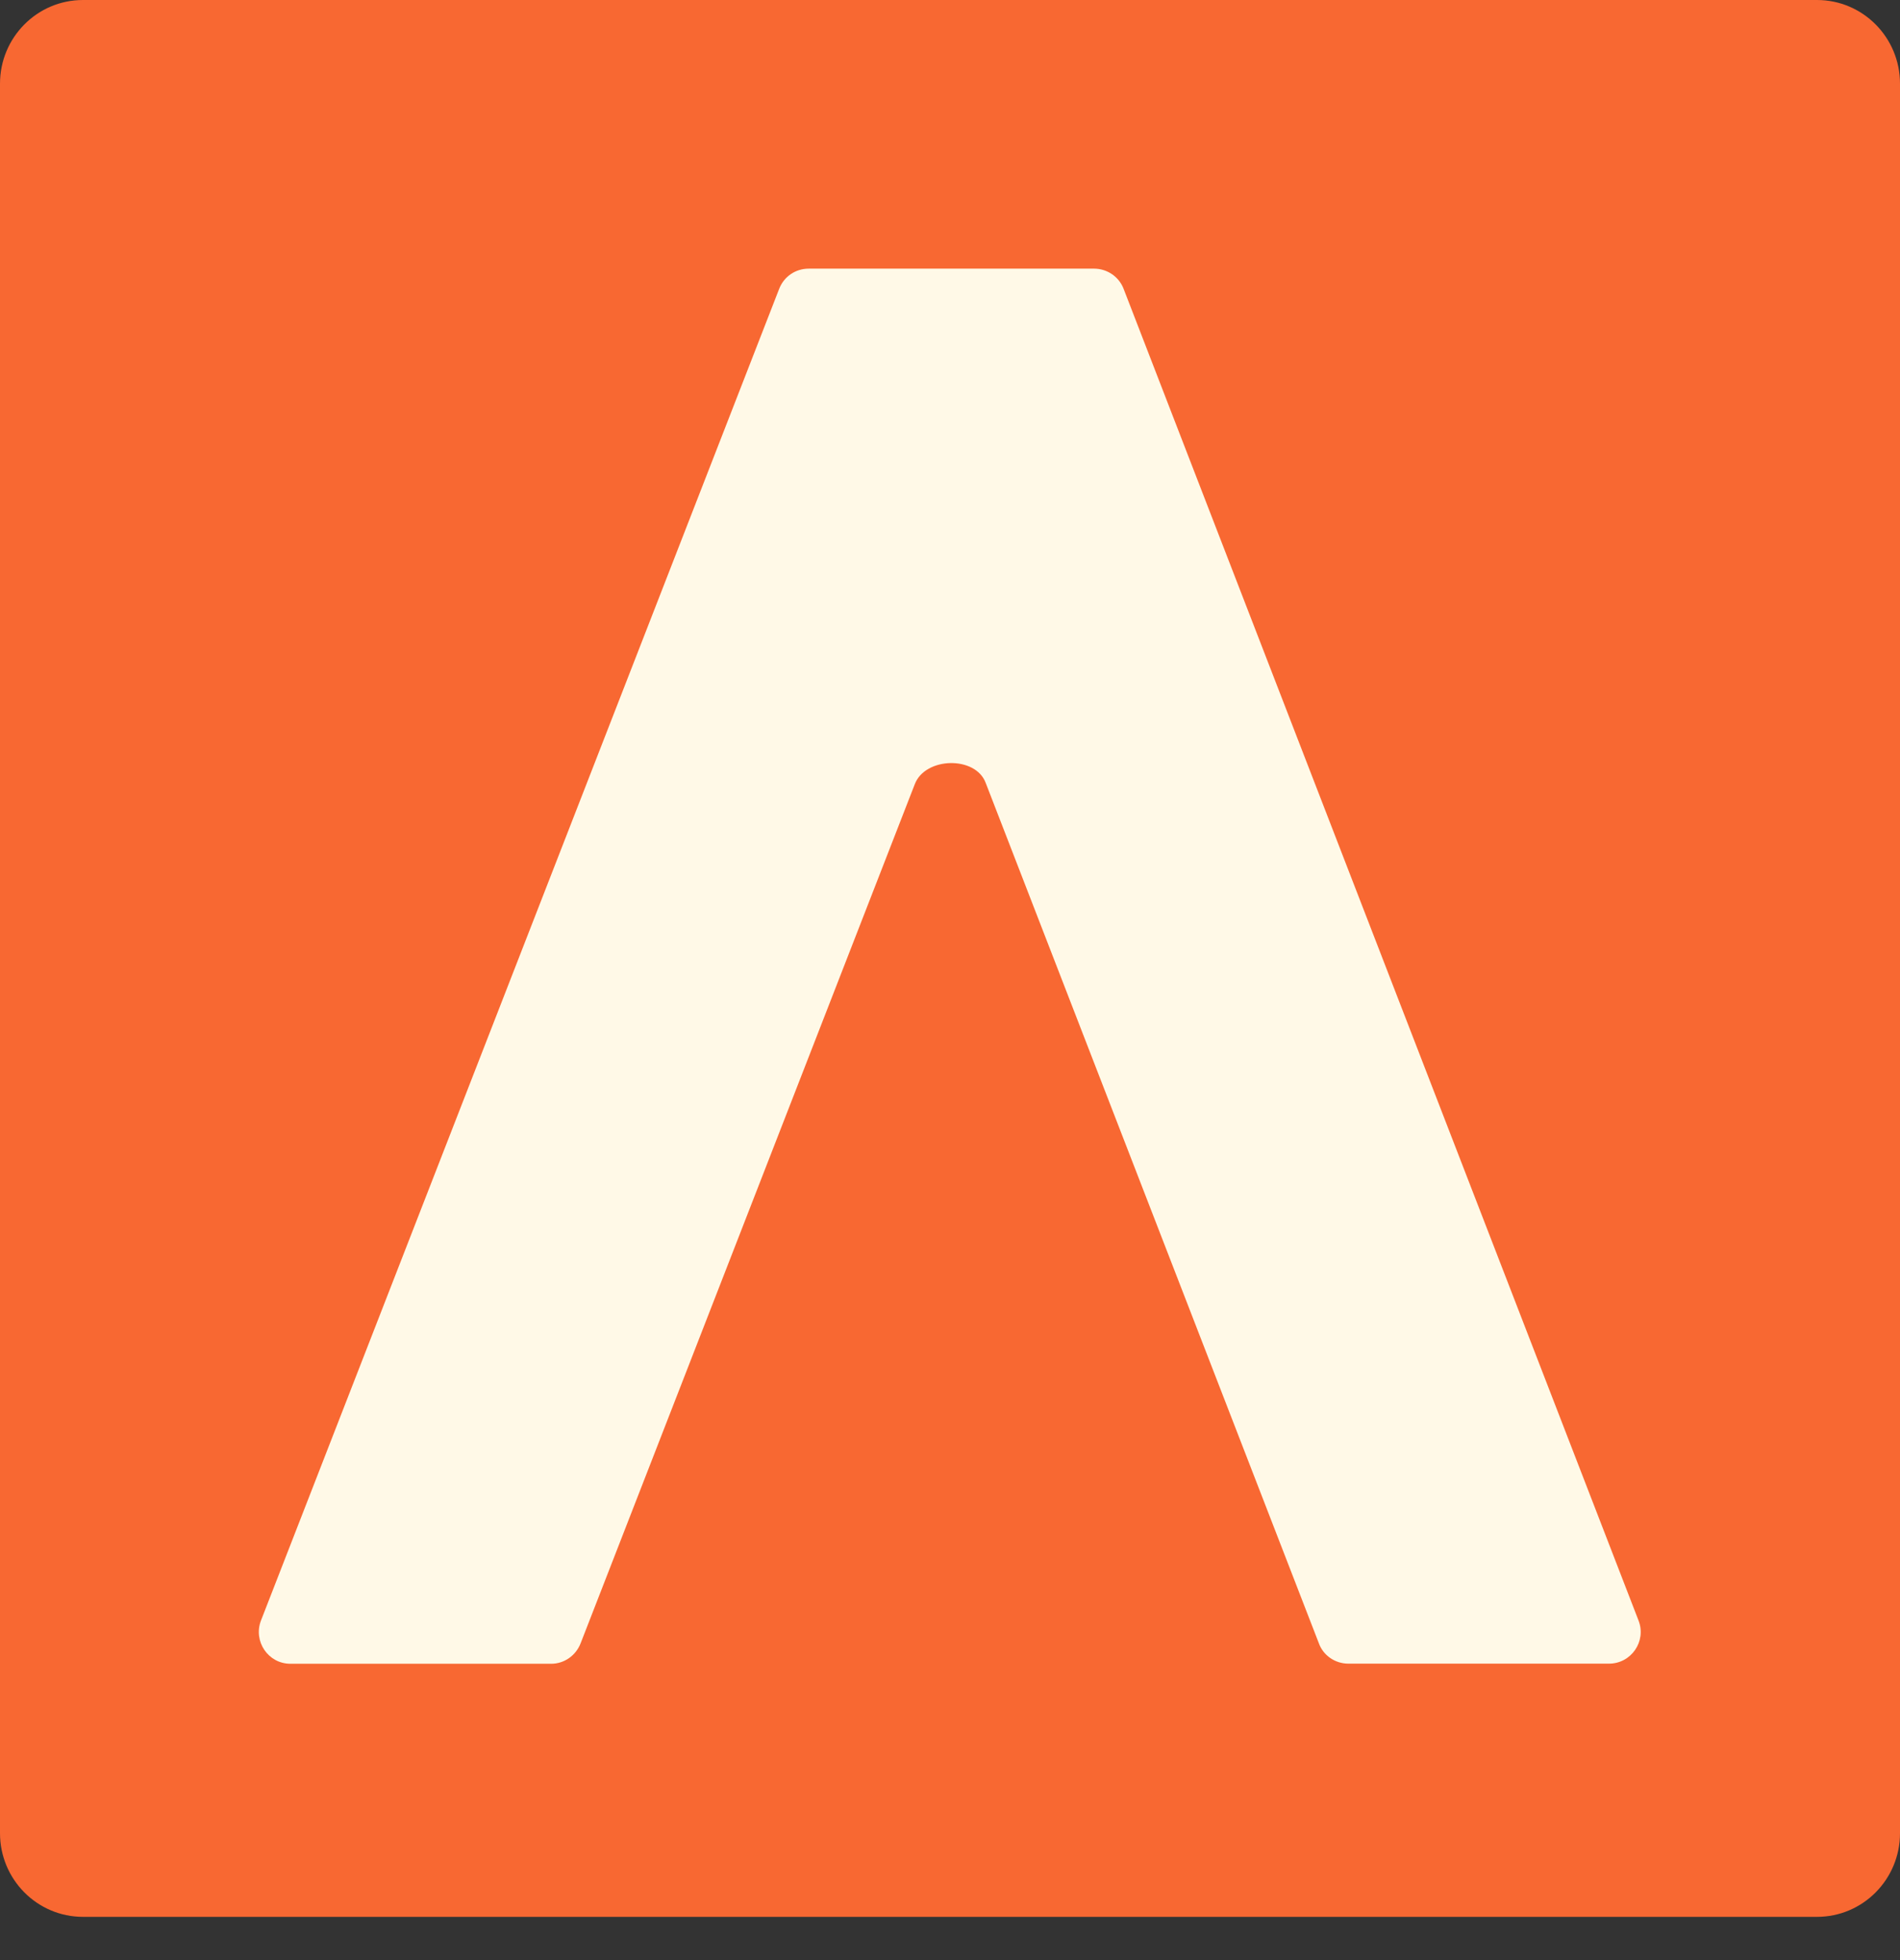 <svg width="32" height="33" viewBox="0 0 32 33" fill="none" xmlns="http://www.w3.org/2000/svg">
<rect x="0" y="0" width="32" height="33" fill="#333333" stroke="none"/>
<path d="M30.602 0H1.398C0.625 0 0 0.631 0 1.409V30.863C0 31.641 0.625 32.272 1.398 32.272H30.602C31.375 32.272 32 31.641 32 30.863V1.409C32 0.631 31.375 0 30.602 0Z" fill="#F86832"/>
<path d="M22.212 27.665L16.602 13.183C16.433 12.721 15.58 12.742 15.406 13.205L9.779 27.666C9.699 27.872 9.504 28.011 9.282 28.011H4.892C4.516 28.011 4.262 27.633 4.395 27.284L13.123 4.863C13.203 4.656 13.398 4.523 13.62 4.523H18.427C18.644 4.523 18.845 4.656 18.924 4.863L27.596 27.282C27.733 27.632 27.474 28.009 27.098 28.009H22.709C22.487 28.009 22.286 27.872 22.212 27.665Z" fill="#FFF9E7"/>
</svg>
